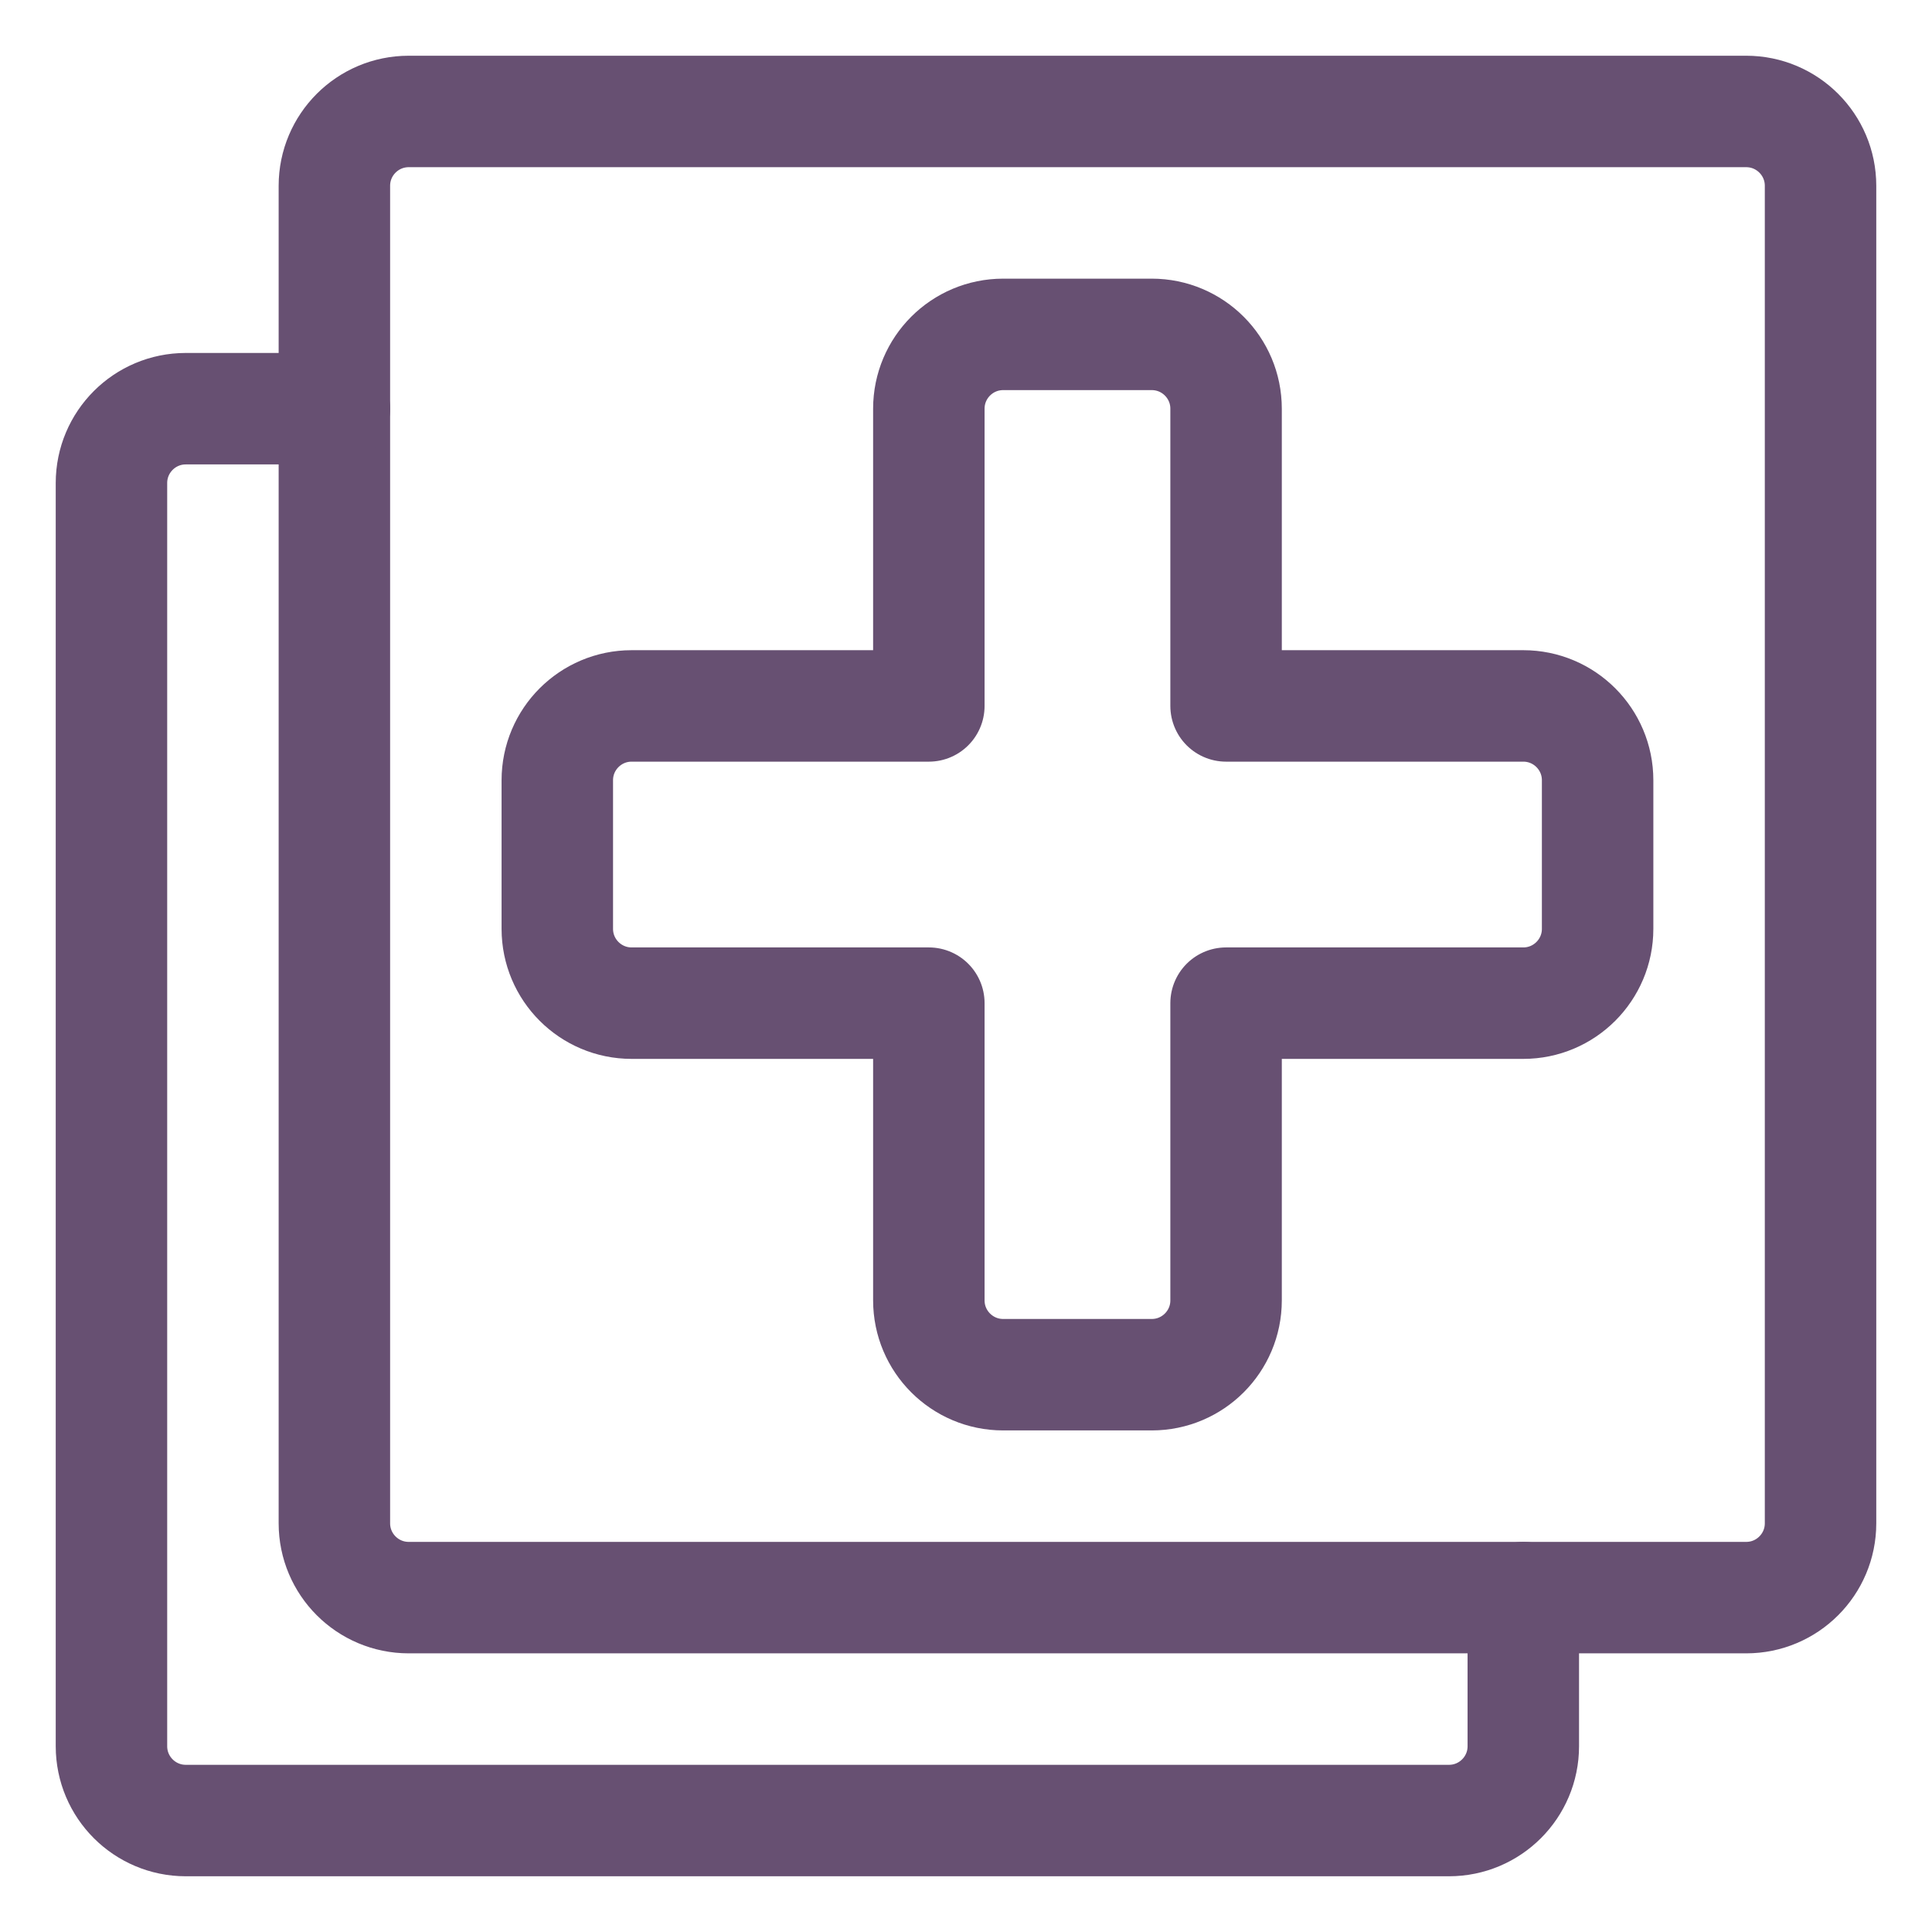 <svg width="26" height="26" viewBox="0 0 26 26" fill="none" xmlns="http://www.w3.org/2000/svg">
<path fill-rule="evenodd" clip-rule="evenodd" d="M24.5 2.5C24.5 1.948 24.052 1.5 23.5 1.5H5.5C4.948 1.5 4.5 1.948 4.5 2.5V20.5C4.5 21.052 4.948 21.5 5.5 21.5H23.5C24.052 21.5 24.5 21.052 24.5 20.5V2.5Z" stroke="#675072" stroke-width="1.5" stroke-linecap="round" stroke-linejoin="round"/>
<path fill-rule="evenodd" clip-rule="evenodd" d="M21.5 10.5C21.5 9.948 21.052 9.5 20.5 9.5H16.5V5.5C16.5 4.948 16.052 4.5 15.5 4.5H13.5C12.948 4.5 12.5 4.948 12.5 5.5V9.5H8.5C7.948 9.5 7.5 9.948 7.5 10.5V12.5C7.5 13.052 7.948 13.5 8.5 13.5H12.5V17.5C12.5 18.052 12.948 18.5 13.5 18.5H15.5C16.052 18.5 16.5 18.052 16.5 17.5V13.5H20.5C21.052 13.5 21.5 13.052 21.5 12.5V10.5Z" stroke="#675072" stroke-width="1.5" stroke-linecap="round" stroke-linejoin="round"/>
<path d="M4.5 5.5H2.5C1.948 5.5 1.5 5.948 1.5 6.5V23.5C1.5 24.052 1.948 24.5 2.5 24.5H19.5C20.052 24.5 20.5 24.052 20.5 23.5V21.5" stroke="#675072" stroke-width="1.5" stroke-linecap="round" stroke-linejoin="round"/>
</svg>
